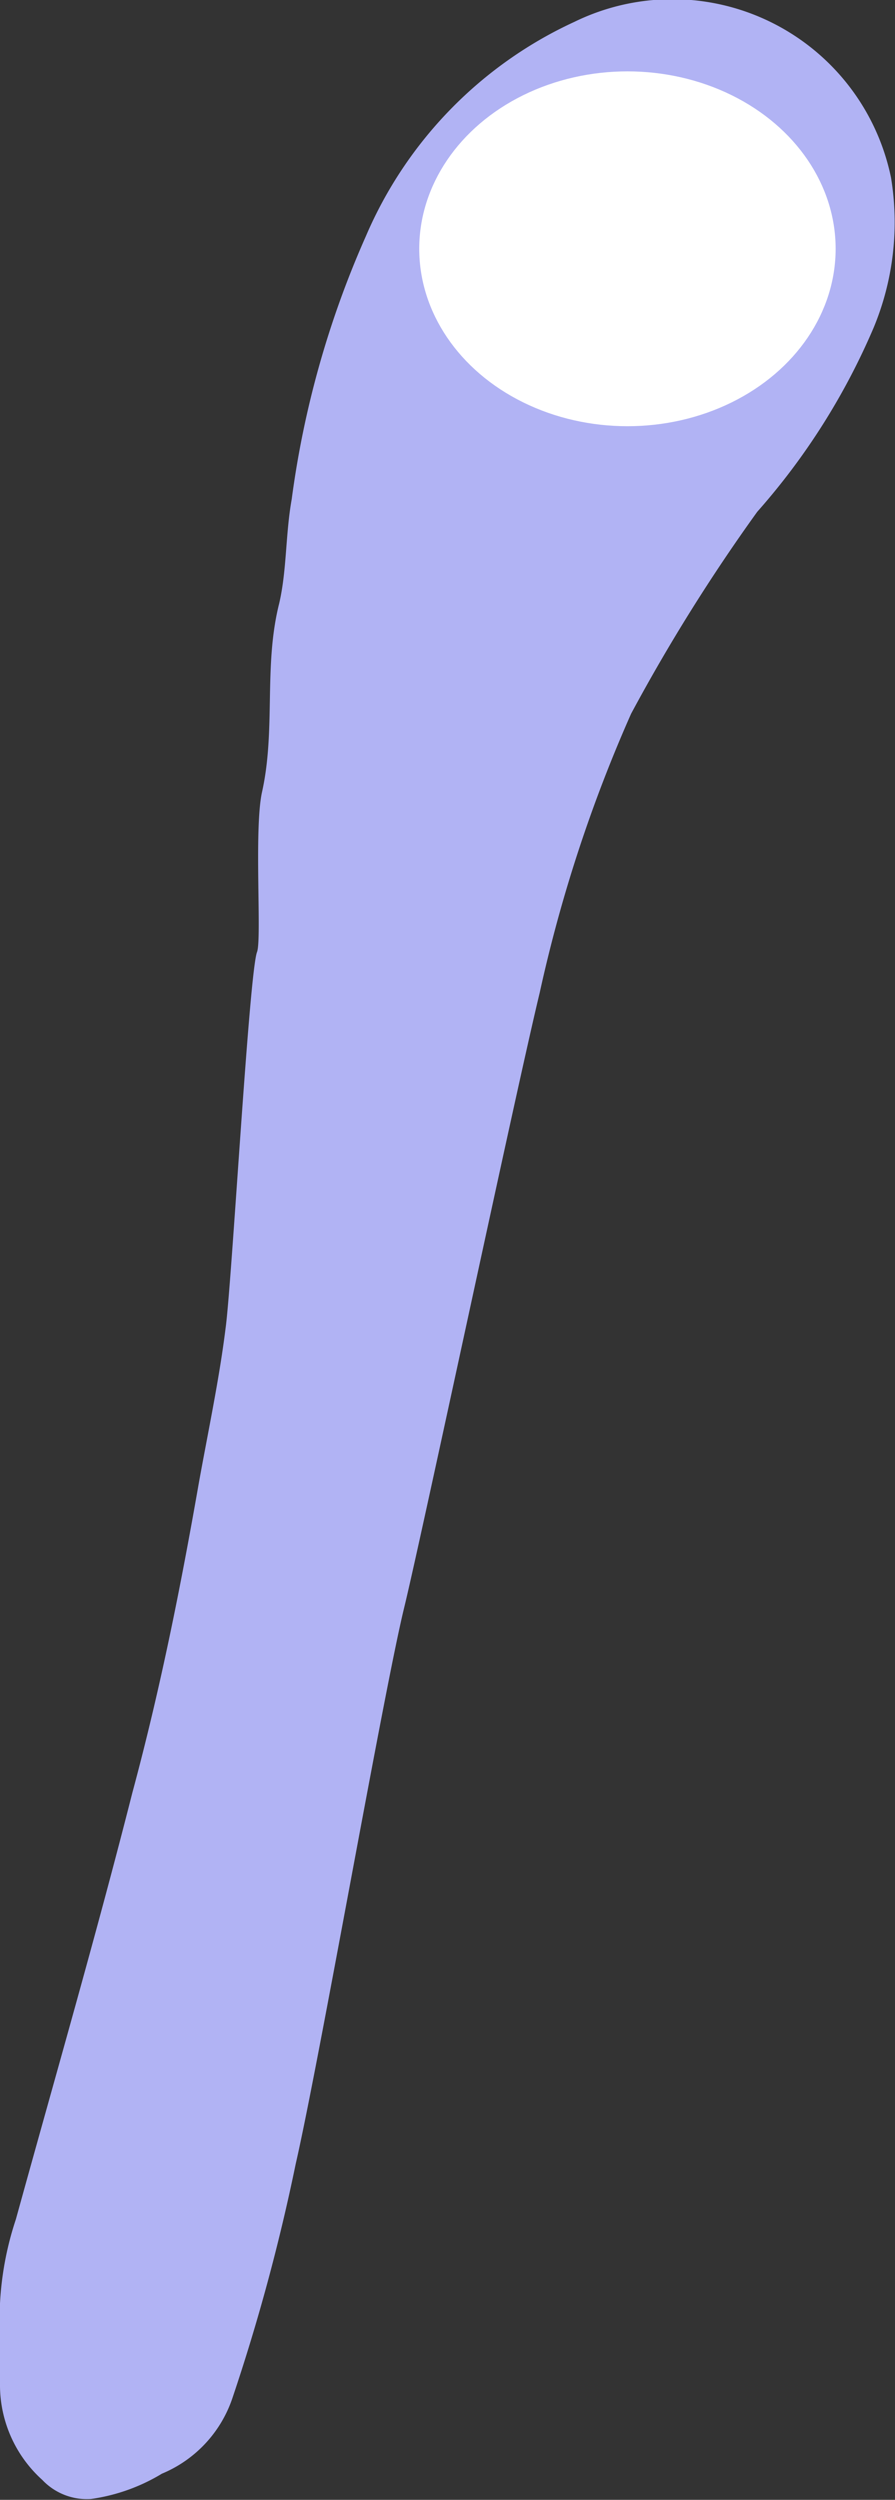 <svg xmlns="http://www.w3.org/2000/svg" width="31.51" height="87.92" viewBox="0 0 31.51 87.92">
  <rect x="0" y="0" width="31.51" height="87.92" fill="#333333" stroke="none"/>
  <defs>
    <style>
      .cls-1 {
        fill: #b1b3f4;
      }

      .cls-2 {
        fill: #fff;
      }
    </style>
  </defs>
  <g id="Слой_2" data-name="Слой 2">
    <g id="Слой_1-2" data-name="Слой 1">
      <g>
        <path class="cls-1" d="M0,82.15a11.15,11.15,0,0,1,.56-4.1c1.38-5,2.83-10,4.1-15C5.64,59.42,6.36,55.82,7,52.16c.33-1.83.72-3.66.94-5.43.22-1.56.83-12.53,1.11-13.25.17-.45-.11-4.27.17-5.6.5-2.22.05-4.44.61-6.66.27-1.16.22-2.44.44-3.66a33.68,33.68,0,0,1,2.61-9.25A14.64,14.64,0,0,1,20.22.77,7.86,7.86,0,0,1,31.37,6.25a9.66,9.66,0,0,1-.61,5.27A23.89,23.89,0,0,1,26.66,18a64,64,0,0,0-4.44,7.1A51.23,51.23,0,0,0,19,34.92c-.83,3.43-4.16,19.12-4.77,21.62-.72,2.94-3,16-3.82,19.57a70,70,0,0,1-2.22,8.21A4.4,4.4,0,0,1,5.7,87a6.58,6.58,0,0,1-2.5.89,2.16,2.16,0,0,1-1.71-.67A4.49,4.49,0,0,1,0,83.93ZM28.43,9.47a3.77,3.77,0,0,0-1.94-3.72A6.47,6.47,0,0,0,20,5.09a5.89,5.89,0,0,0-3.16,3.27,4.43,4.43,0,0,0,1.5,5.32,6.42,6.42,0,0,0,2.49.78,6.35,6.35,0,0,0,5.11-.78A4,4,0,0,0,28.43,9.47Z"/>
        <ellipse class="cls-2" cx="22.09" cy="8.75" rx="7.33" ry="6.24"/>
      </g>
    </g>
  </g>
</svg>
